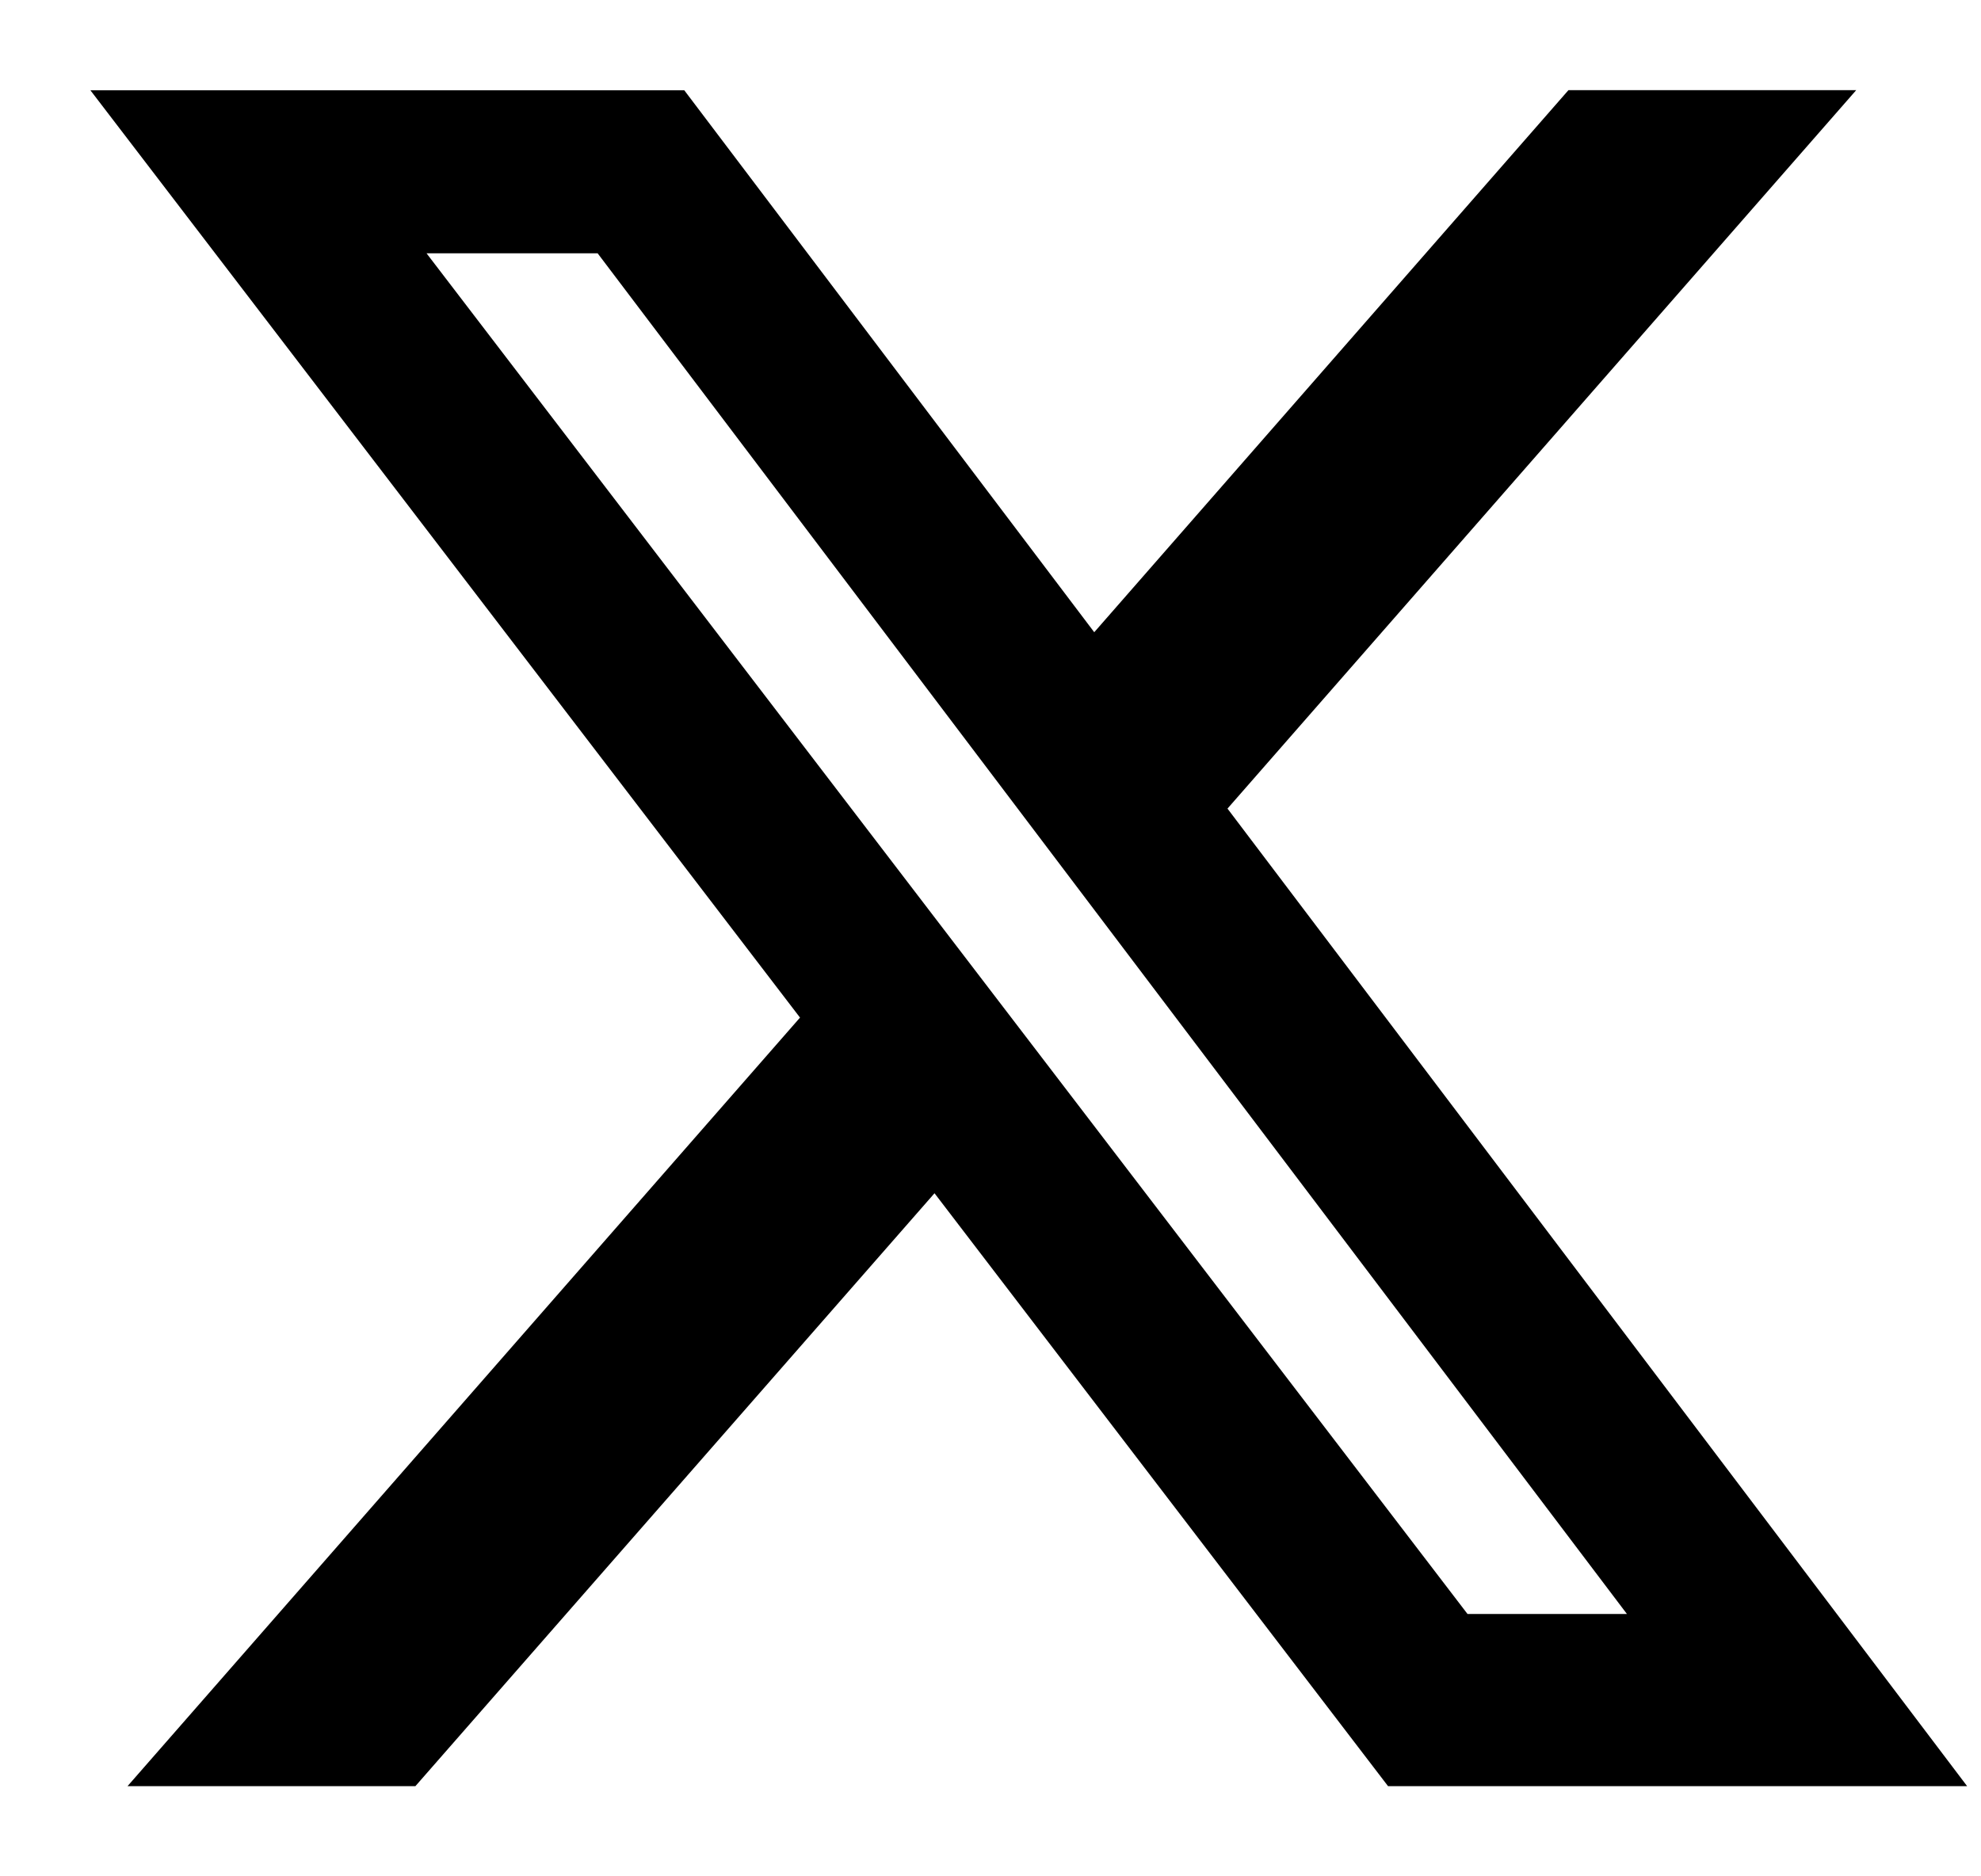 <svg width="19" height="18" viewBox="0 0 19 18" fill="none" xmlns="http://www.w3.org/2000/svg">
<g clip-path="url(#clip0_482_3366)">
<path d="M15.043 0.865H17.803L11.773 7.757L18.867 17.135H13.313L8.963 11.447L3.984 17.135H1.223L7.673 9.762L0.867 0.866H6.563L10.495 6.065L15.043 0.865ZM14.075 15.483H15.604L5.732 2.43H4.091L14.075 15.483Z" fill="black"/>
</g>
<defs>
<clipPath id="clip0_482_3366">
<rect width="18" height="18" fill="black" transform="translate(0.867)"/>
</clipPath>
</defs>
</svg>
